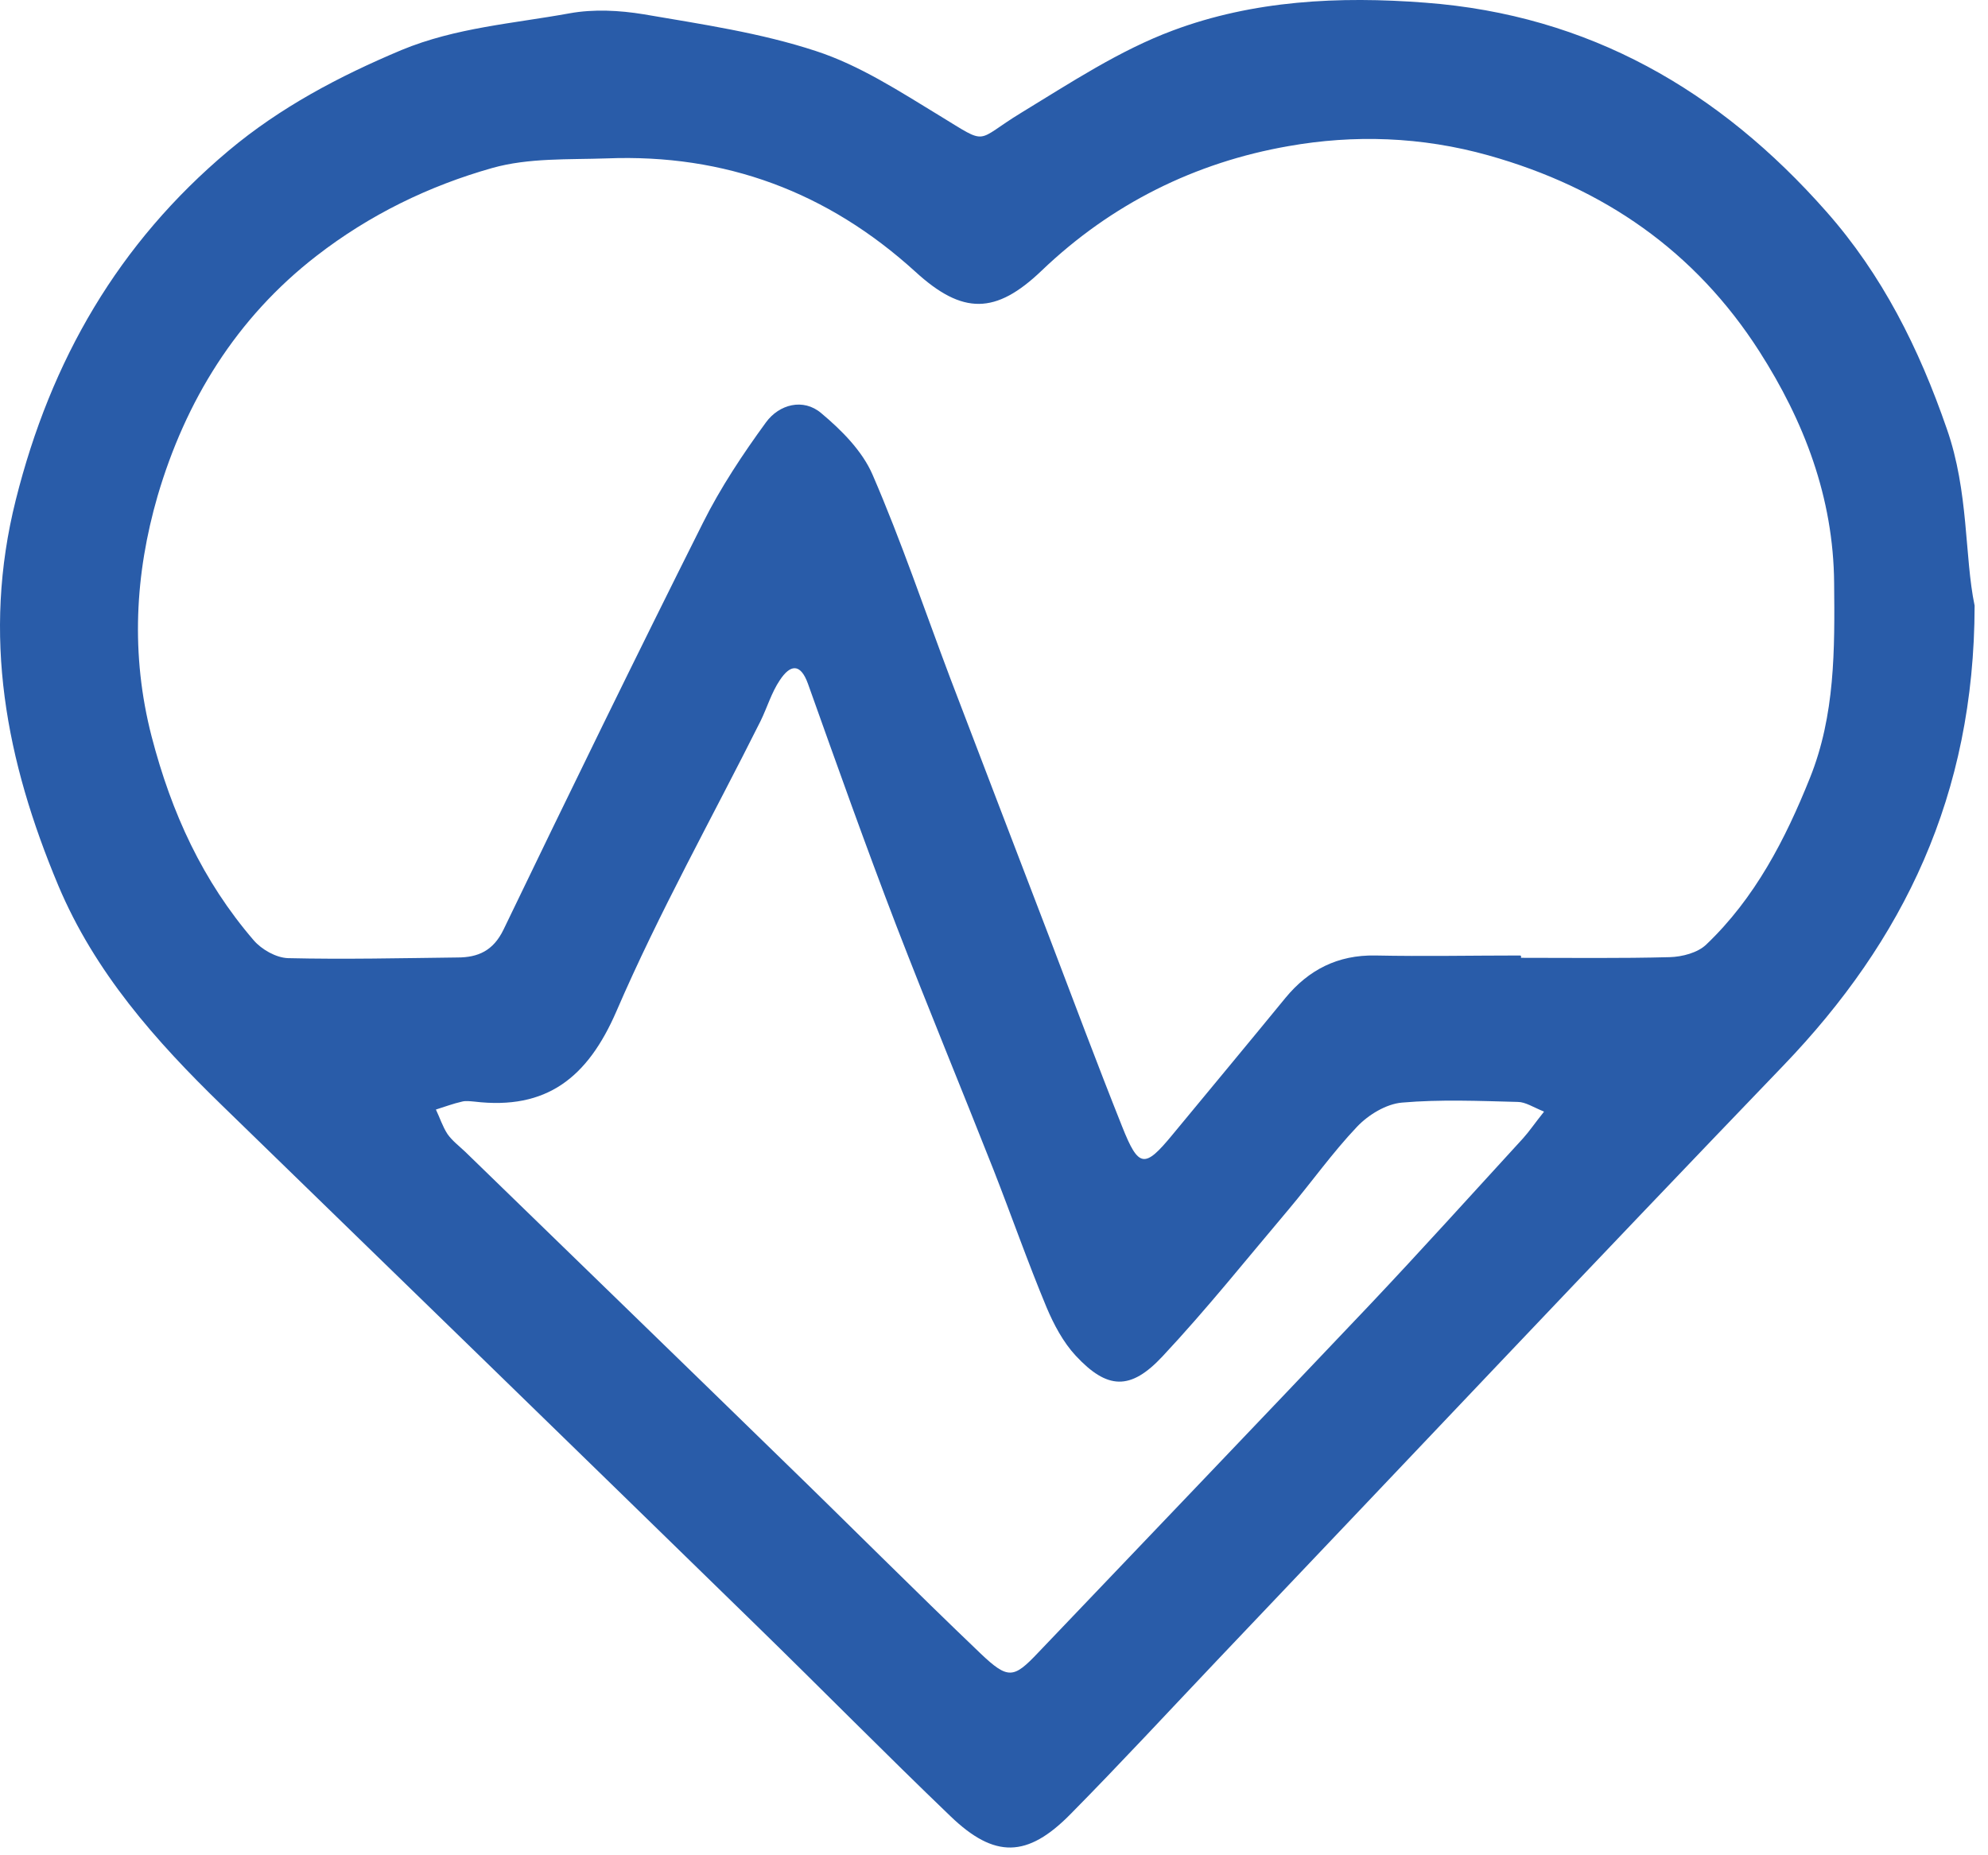 <?xml version="1.0" encoding="UTF-8"?> <svg xmlns="http://www.w3.org/2000/svg" width="60" height="56" viewBox="0 0 60 56" fill="none"><path d="M59.596 18.291C59.586 24.011 57.446 28.391 53.826 32.161C48.116 38.101 42.466 44.091 36.786 50.061C35.296 51.631 33.826 53.221 32.306 54.761C31.006 56.081 30.016 56.101 28.686 54.821C26.706 52.921 24.776 50.961 22.806 49.041C17.446 43.811 12.076 38.591 6.706 33.371C4.696 31.421 2.856 29.341 1.756 26.721C0.186 22.971 -0.554 19.201 0.476 15.091C1.536 10.861 3.576 7.341 6.896 4.551C8.456 3.241 10.236 2.301 12.116 1.511C13.756 0.831 15.496 0.711 17.196 0.401C17.916 0.271 18.696 0.311 19.426 0.431C21.176 0.731 22.956 0.991 24.626 1.541C25.946 1.971 27.156 2.761 28.356 3.491C29.866 4.411 29.396 4.271 30.826 3.401C32.306 2.501 33.786 1.521 35.396 0.921C37.826 0.011 40.416 -0.119 43.016 0.081C47.956 0.451 51.896 2.731 55.116 6.381C56.806 8.291 57.916 10.511 58.756 12.941C59.426 14.851 59.286 16.791 59.596 18.281V18.291ZM45.906 28.851V28.911C47.406 28.911 48.906 28.931 50.396 28.891C50.766 28.881 51.236 28.761 51.496 28.511C52.966 27.111 53.886 25.331 54.626 23.481C55.386 21.591 55.376 19.601 55.356 17.601C55.336 15.011 54.446 12.711 53.096 10.601C51.166 7.591 48.416 5.671 44.926 4.691C42.896 4.121 40.856 4.061 38.886 4.411C36.076 4.901 33.546 6.151 31.436 8.171C30.056 9.491 29.056 9.511 27.626 8.201C24.976 5.791 21.886 4.641 18.316 4.781C17.156 4.821 15.956 4.761 14.856 5.071C12.946 5.611 11.156 6.481 9.556 7.721C7.126 9.601 5.596 12.111 4.756 14.971C4.076 17.321 3.936 19.751 4.576 22.231C5.176 24.541 6.116 26.591 7.656 28.381C7.896 28.661 8.336 28.911 8.696 28.921C10.396 28.961 12.106 28.921 13.806 28.901C14.426 28.901 14.886 28.701 15.196 28.061C17.176 23.951 19.176 19.851 21.216 15.781C21.746 14.721 22.416 13.711 23.116 12.751C23.516 12.201 24.246 12.011 24.786 12.471C25.396 12.981 26.026 13.611 26.336 14.331C27.206 16.341 27.906 18.421 28.676 20.461C29.676 23.091 30.686 25.711 31.686 28.331C32.406 30.221 33.116 32.121 33.866 34.001C34.366 35.261 34.546 35.271 35.386 34.251C36.526 32.871 37.666 31.501 38.796 30.121C39.496 29.271 40.376 28.821 41.506 28.841C42.966 28.871 44.416 28.841 45.876 28.841L45.906 28.851ZM46.596 33.551C46.276 33.421 46.036 33.261 45.806 33.261C44.646 33.231 43.466 33.181 42.316 33.281C41.836 33.321 41.296 33.651 40.956 34.011C40.216 34.791 39.586 35.681 38.896 36.501C37.636 37.991 36.416 39.521 35.086 40.941C34.116 41.981 33.416 41.941 32.466 40.921C32.086 40.511 31.806 39.981 31.586 39.461C31.016 38.091 30.526 36.691 29.986 35.311C29.016 32.851 28.006 30.411 27.056 27.951C26.126 25.531 25.256 23.081 24.386 20.641C24.156 20.001 23.846 20.061 23.536 20.531C23.286 20.901 23.156 21.351 22.956 21.761C21.496 24.681 19.896 27.531 18.606 30.521C17.736 32.531 16.496 33.511 14.316 33.251C14.196 33.241 14.056 33.221 13.946 33.251C13.676 33.311 13.416 33.411 13.156 33.491C13.276 33.741 13.356 34.001 13.506 34.231C13.646 34.431 13.856 34.591 14.036 34.761C17.226 37.861 20.426 40.961 23.616 44.071C25.616 46.011 27.586 47.991 29.596 49.911C30.426 50.701 30.596 50.661 31.326 49.891C34.656 46.401 37.996 42.911 41.316 39.411C42.886 37.751 44.416 36.051 45.966 34.361C46.156 34.151 46.316 33.911 46.596 33.561V33.551Z" fill="#295CA9"></path></svg> 